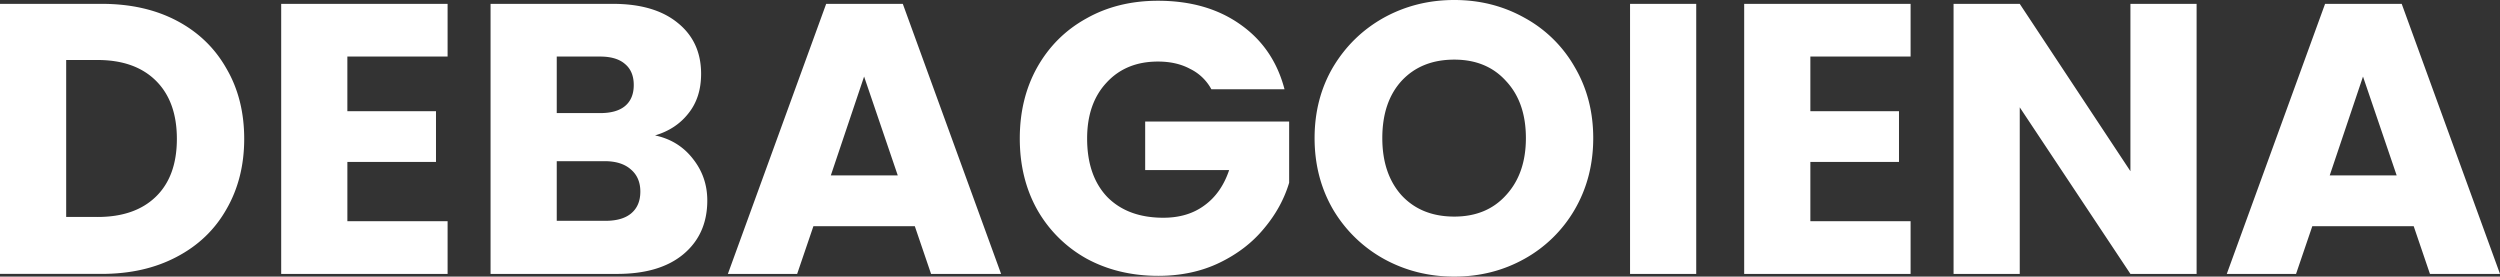 <svg width="235" height="26" fill="none" xmlns="http://www.w3.org/2000/svg"><rect width="100%" height="100%" fill="#333333" stroke="none"/><path d="M9.568.362c2.692 0 5.044.53 7.057 1.59 2.013 1.061 3.565 2.556 4.657 4.485 1.115 1.904 1.673 4.11 1.673 6.617 0 2.483-.558 4.69-1.673 6.618-1.092 1.928-2.656 3.423-4.693 4.484-2.013 1.06-4.354 1.59-7.021 1.59H0V.363h9.568zm-.4 20.033c2.352 0 4.183-.639 5.493-1.917 1.31-1.277 1.964-3.085 1.964-5.424 0-2.338-.655-4.158-1.964-5.46C13.35 6.292 11.52 5.64 9.167 5.64H6.221v14.754h2.946zM32.652 5.316v5.135h8.331v4.773h-8.33v5.569h9.421v4.954H26.432V.362h15.642v4.954h-9.422zm28.922 7.413c1.48.313 2.668 1.049 3.565 2.206.897 1.133 1.346 2.434 1.346 3.905 0 2.122-.752 3.81-2.255 5.063-1.48 1.23-3.553 1.844-6.221 1.844H46.113V.362h11.496c2.595 0 4.62.59 6.075 1.772 1.48 1.18 2.22 2.784 2.22 4.809 0 1.495-.401 2.736-1.201 3.725-.777.988-1.82 1.675-3.129 2.06zm-9.24-2.098h4.074c1.019 0 1.795-.216 2.328-.65.558-.459.837-1.121.837-1.99 0-.867-.279-1.53-.837-1.988-.533-.458-1.31-.687-2.328-.687h-4.074v5.315zm4.583 10.126c1.043 0 1.844-.23 2.401-.688.583-.482.874-1.169.874-2.06 0-.893-.304-1.592-.91-2.098-.582-.506-1.394-.76-2.437-.76h-4.511v5.606h4.583zm29.073.506h-9.53l-1.528 4.484H68.42L77.66.362h7.203l9.24 25.385H87.52l-1.528-4.484zm-1.6-4.773l-3.165-9.294-3.128 9.294h6.293zm29.478-8.1a4.514 4.514 0 00-2.001-1.917c-.849-.458-1.855-.687-3.019-.687-2.013 0-3.626.663-4.839 1.989-1.212 1.301-1.819 3.05-1.819 5.243 0 2.338.631 4.17 1.892 5.497 1.285 1.301 3.044 1.952 5.275 1.952 1.528 0 2.813-.385 3.856-1.157 1.067-.771 1.843-1.88 2.328-3.327h-7.894v-4.556h13.533v5.75c-.461 1.543-1.249 2.977-2.365 4.303-1.091 1.326-2.485 2.398-4.183 3.218-1.698.82-3.614 1.23-5.748 1.23-2.522 0-4.778-.543-6.766-1.628a12.04 12.04 0 01-4.62-4.592c-1.092-1.953-1.638-4.183-1.638-6.69 0-2.507.546-4.737 1.638-6.69 1.115-1.977 2.655-3.507 4.62-4.592 1.964-1.11 4.207-1.664 6.73-1.664 3.055 0 5.626.736 7.712 2.206 2.11 1.47 3.504 3.508 4.184 6.111h-6.876zM136.704 26c-2.401 0-4.608-.555-6.621-1.663a12.686 12.686 0 01-4.766-4.63c-1.164-2-1.746-4.242-1.746-6.725 0-2.483.582-4.713 1.746-6.69 1.188-1.977 2.777-3.52 4.766-4.629C132.096.554 134.303 0 136.704 0c2.401 0 4.595.554 6.584 1.663a12.082 12.082 0 014.729 4.63c1.165 1.976 1.747 4.206 1.747 6.689 0 2.483-.582 4.725-1.747 6.726a12.416 12.416 0 01-4.729 4.629c-1.989 1.108-4.183 1.663-6.584 1.663zm0-5.641c2.037 0 3.662-.675 4.874-2.025 1.237-1.35 1.856-3.134 1.856-5.352 0-2.242-.619-4.026-1.856-5.352-1.212-1.35-2.837-2.025-4.874-2.025-2.062 0-3.711.663-4.948 1.989-1.213 1.326-1.819 3.122-1.819 5.388 0 2.242.606 4.038 1.819 5.388 1.237 1.326 2.886 1.989 4.948 1.989zM159.445.362v25.385h-6.221V.362h6.221zm10.729 4.954v5.135h8.331v4.773h-8.331v5.569h9.422v4.954h-15.643V.362h15.643v4.954h-9.422zm36.307 20.431h-6.221l-10.404-15.658v15.658h-6.221V.362h6.221l10.404 15.73V.362h6.221v25.385zm20.407-4.484h-9.532l-1.528 4.484h-6.511l9.24-25.385h7.203L235 25.747h-6.585l-1.527-4.484zm-1.601-4.773l-3.165-9.294-3.129 9.294h6.294z" fill="#fff"/></svg>